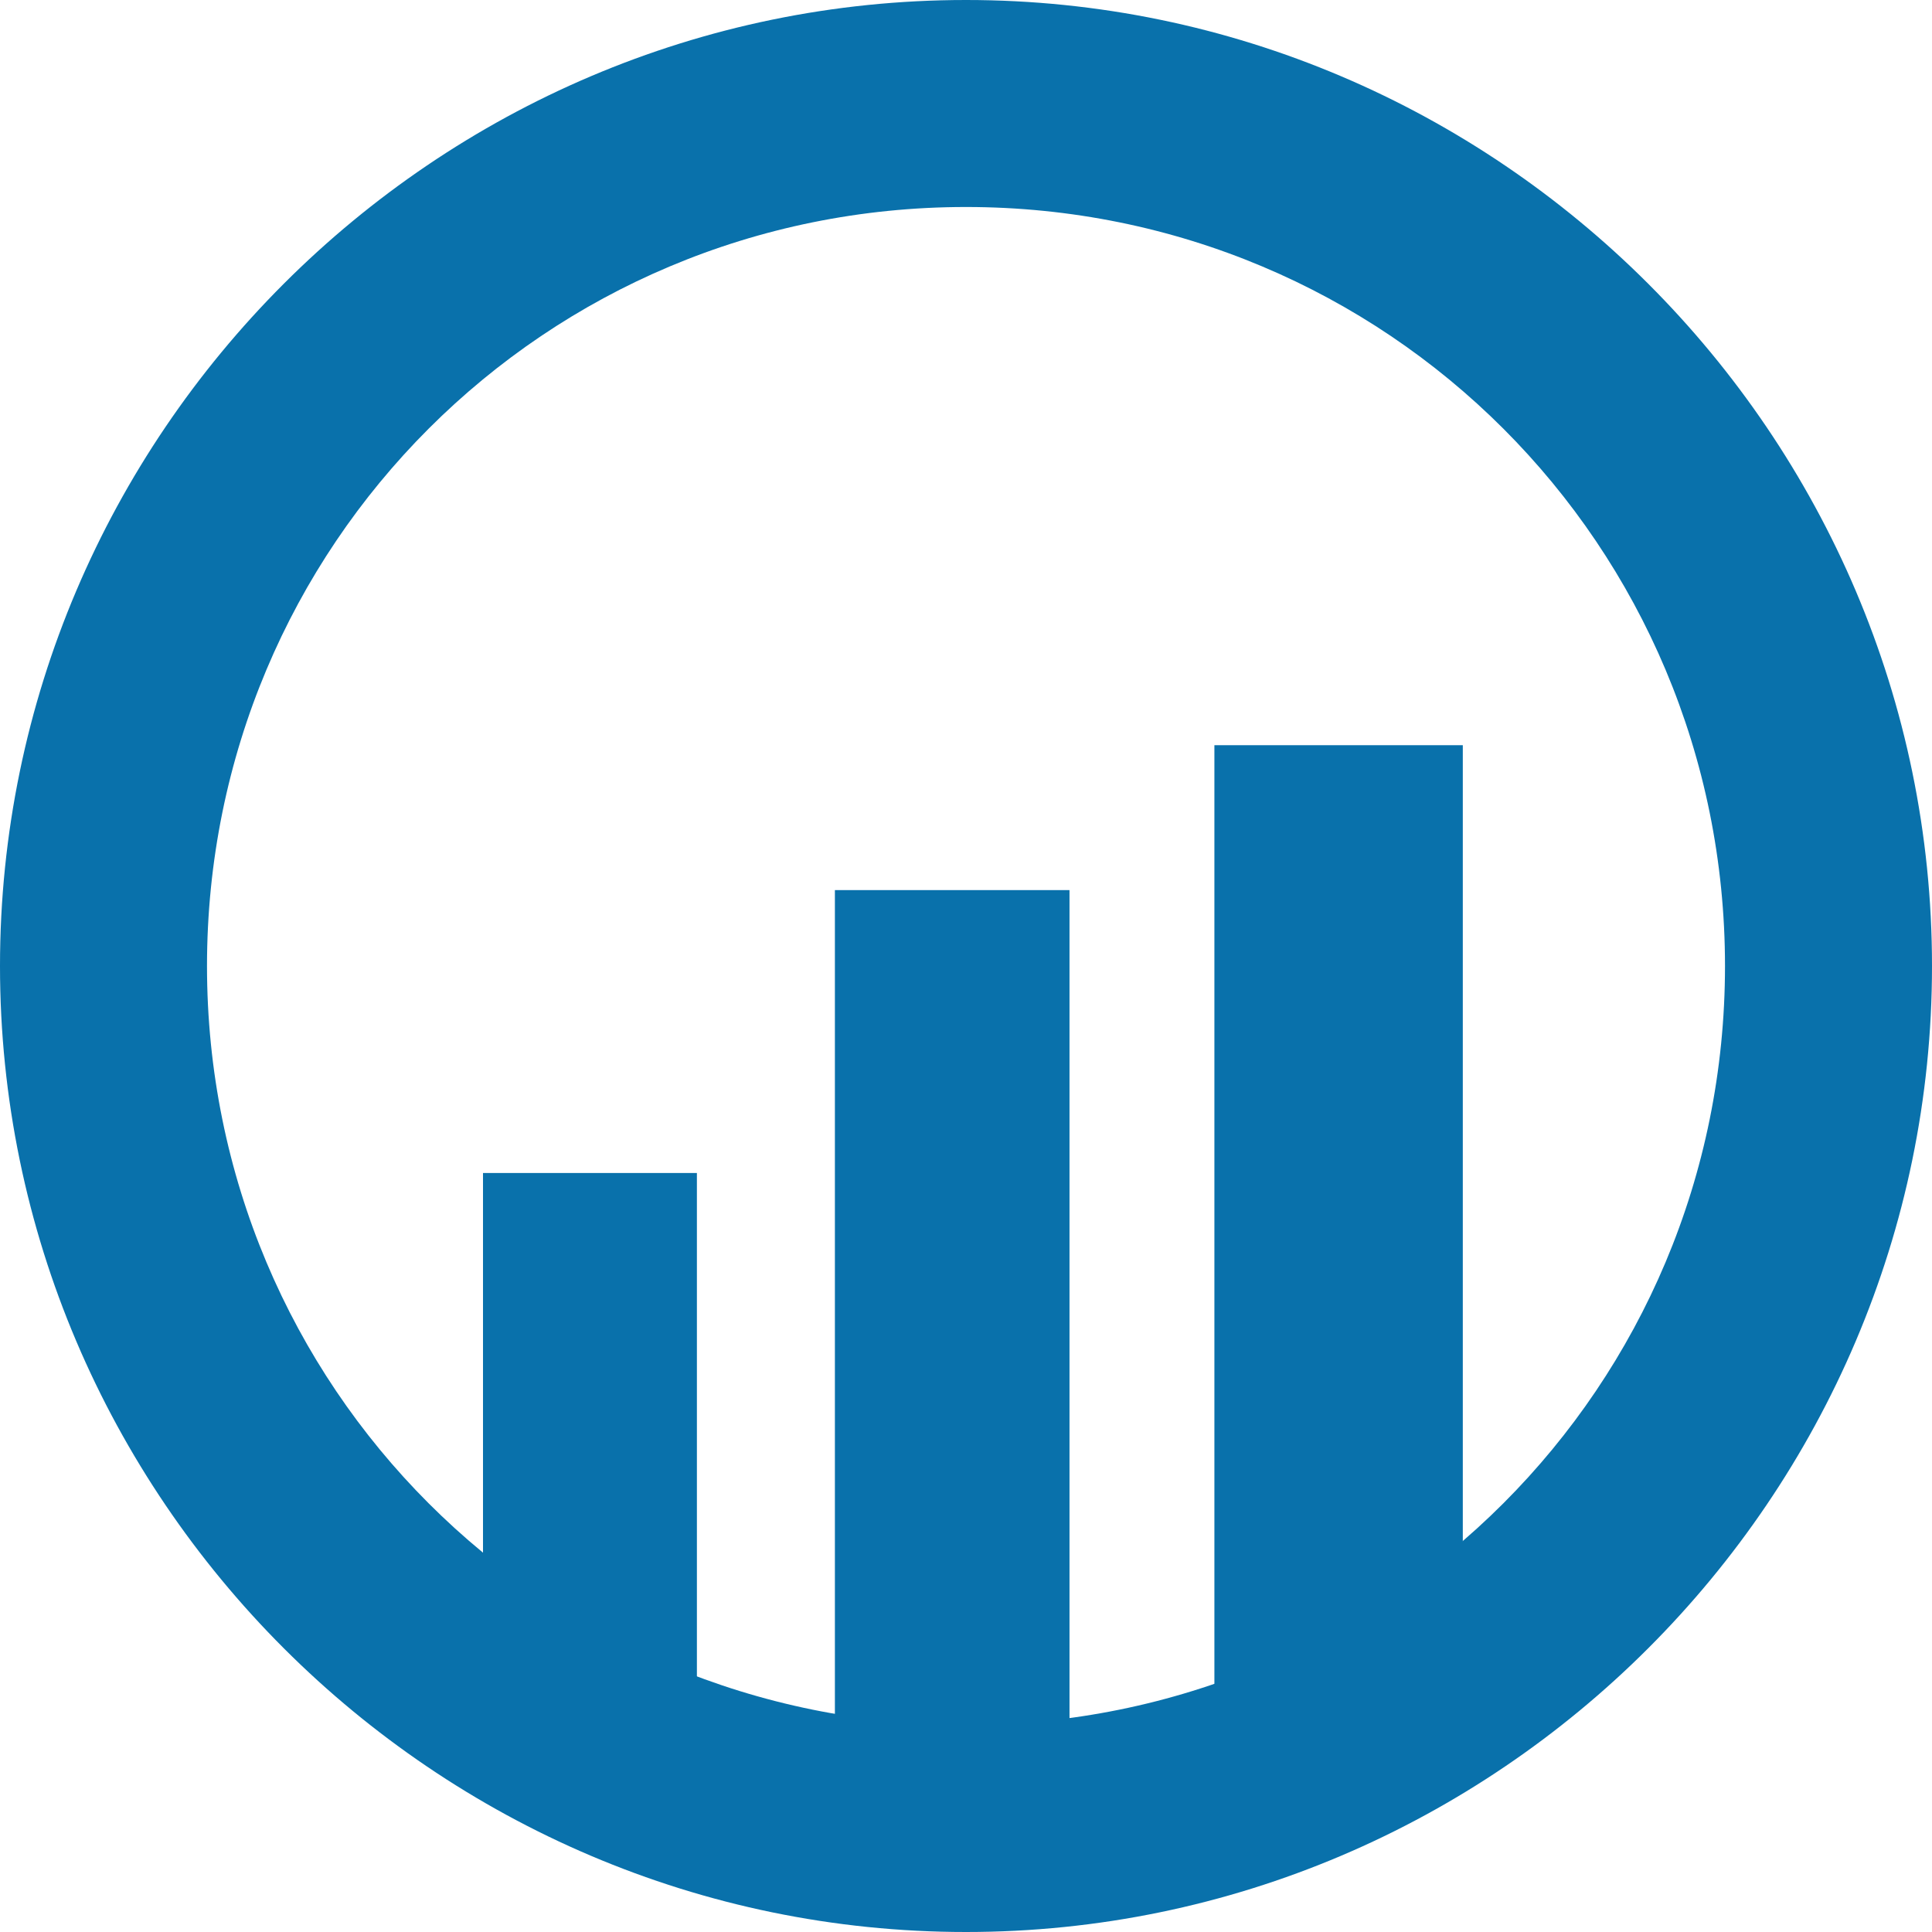 <?xml version="1.0" encoding="utf-8"?>
<!-- Generator: Adobe Illustrator 26.0.2, SVG Export Plug-In . SVG Version: 6.00 Build 0)  -->
<svg version="1.1" id="Layer_1" xmlns="http://www.w3.org/2000/svg" xmlns:xlink="http://www.w3.org/1999/xlink" x="0px" y="0px"
	 viewBox="0 0 28 28" style="enable-background:new 0 0 28 28;" xml:space="preserve">
<style type="text/css">
	.st0{fill:#0971AB;}
	.st1{fill:none;}
</style>
<g>
	<g>
		<rect x="17.6" y="10.8" class="st0" width="3.6" height="14.5"/>
		<rect x="12.1" y="12.9" class="st0" width="3.4" height="13.6"/>
		<rect x="7" y="17" class="st0" width="3.1" height="7.5"/>
	</g>
	<g>
		<g>
			<circle class="st1" cx="14" cy="14" r="14"/>
		</g>
		<g>
			<path class="st0" d="M14,28C6.3,28,0,21.7,0,14S6.3,0,14,0s14,6.3,14,14S21.7,28,14,28z M14,3C7.9,3,3,7.9,3,14s4.9,11,11,11
				s11-4.9,11-11S20.1,3,14,3z"/>
		</g>
	</g>
</g>
</svg>
